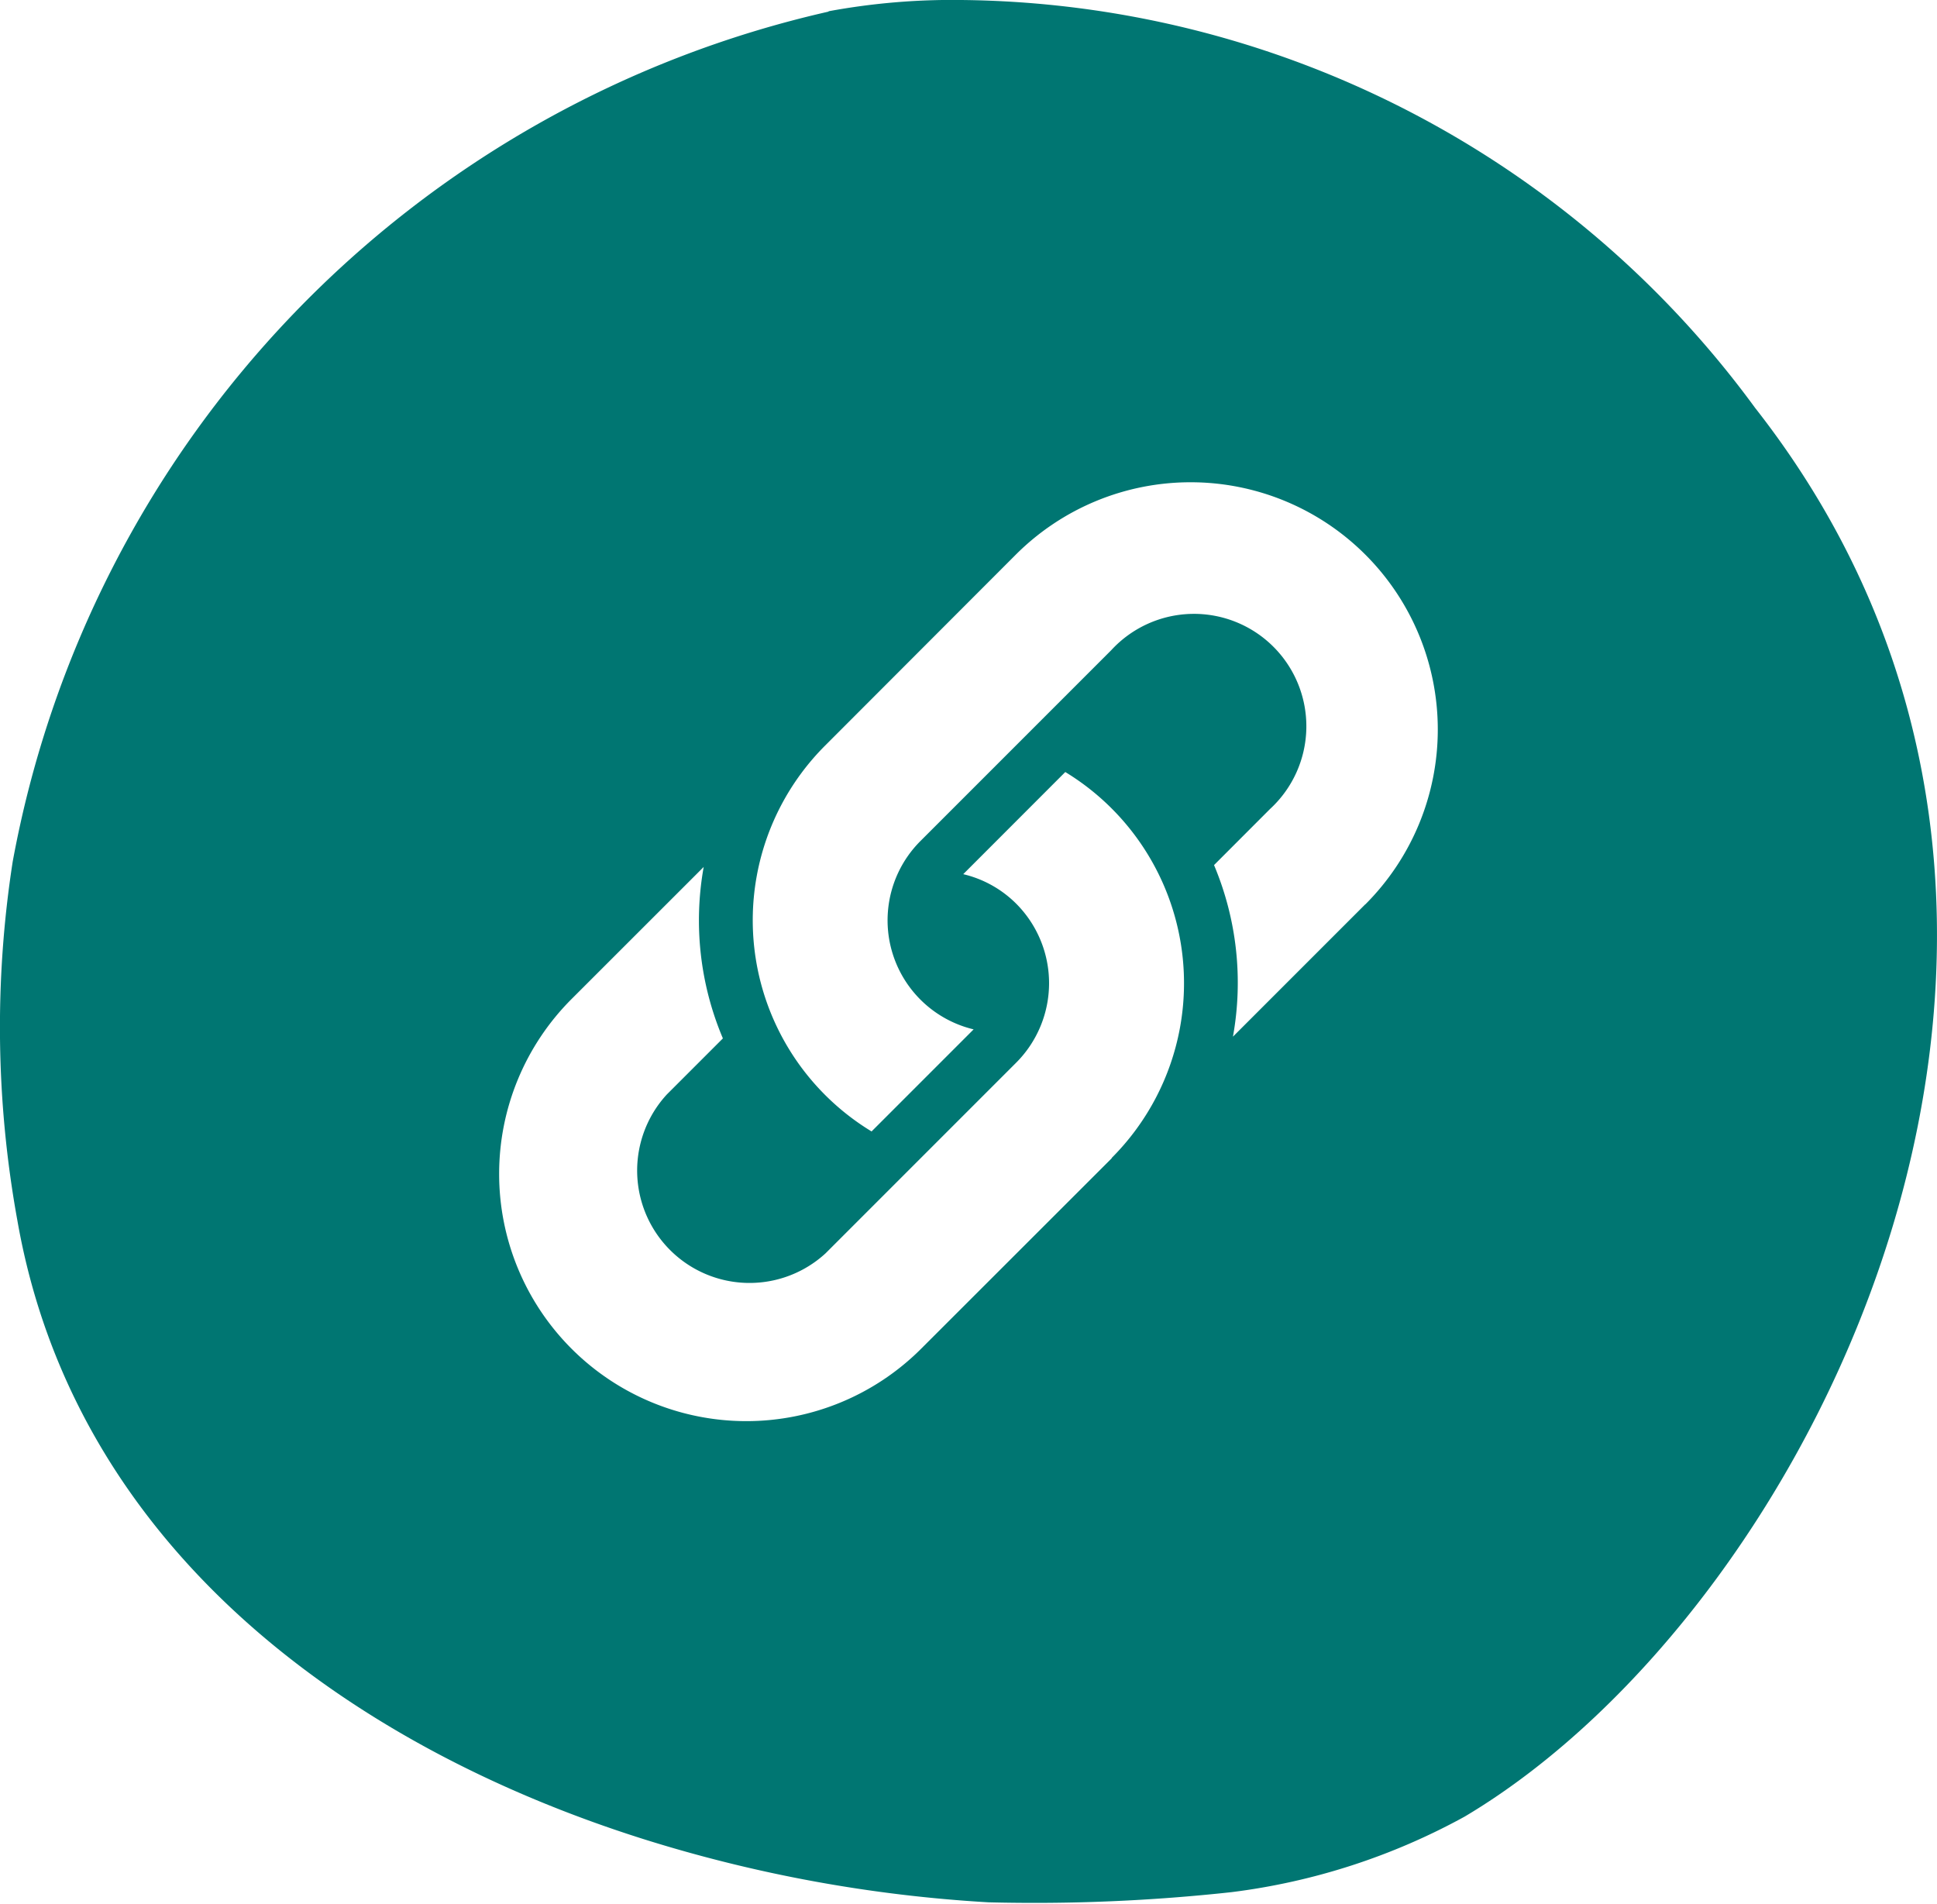<svg xmlns="http://www.w3.org/2000/svg" width="26.838" height="26.375" viewBox="0 0 26.838 26.375">
  <path id="Path_7570" data-name="Path 7570" d="M24.319,5.668a13.794,13.794,0,0,0-11-5.652A9.416,9.416,0,0,0,11.48.172l0,.005A14.823,14.823,0,0,0,.176,11.952a14.974,14.974,0,0,0,.065,4.973c.783,4.472,4.512,7.253,8.671,8.567a19.748,19.748,0,0,0,4.782.877,25.184,25.184,0,0,0,3.371-.141,9.029,9.029,0,0,0,3.228-1.046c4.891-2.906,9.59-12.42,4.026-19.514M15.405,16.06,12.763,18.7a3.425,3.425,0,0,1-4.844-4.844l1.831-1.83h0a4.191,4.191,0,0,0,.266,2.375l-.777.777a1.557,1.557,0,0,0,2.2,2.2l2.642-2.642a1.559,1.559,0,0,0,0-2.2,1.539,1.539,0,0,0-.735-.41l1.414-1.415a3.424,3.424,0,0,1,.642,5.347m3.512-3.512-1.831,1.831A4.2,4.2,0,0,0,16.821,12l.776-.777a1.557,1.557,0,1,0-2.2-2.2l-2.642,2.642a1.553,1.553,0,0,0,.735,2.611l-1.414,1.414a3.422,3.422,0,0,1-.642-5.347L14.074,7.7a3.425,3.425,0,0,1,4.844,4.844" transform="translate(0 -0.016)" fill="#007672"/>
</svg>
